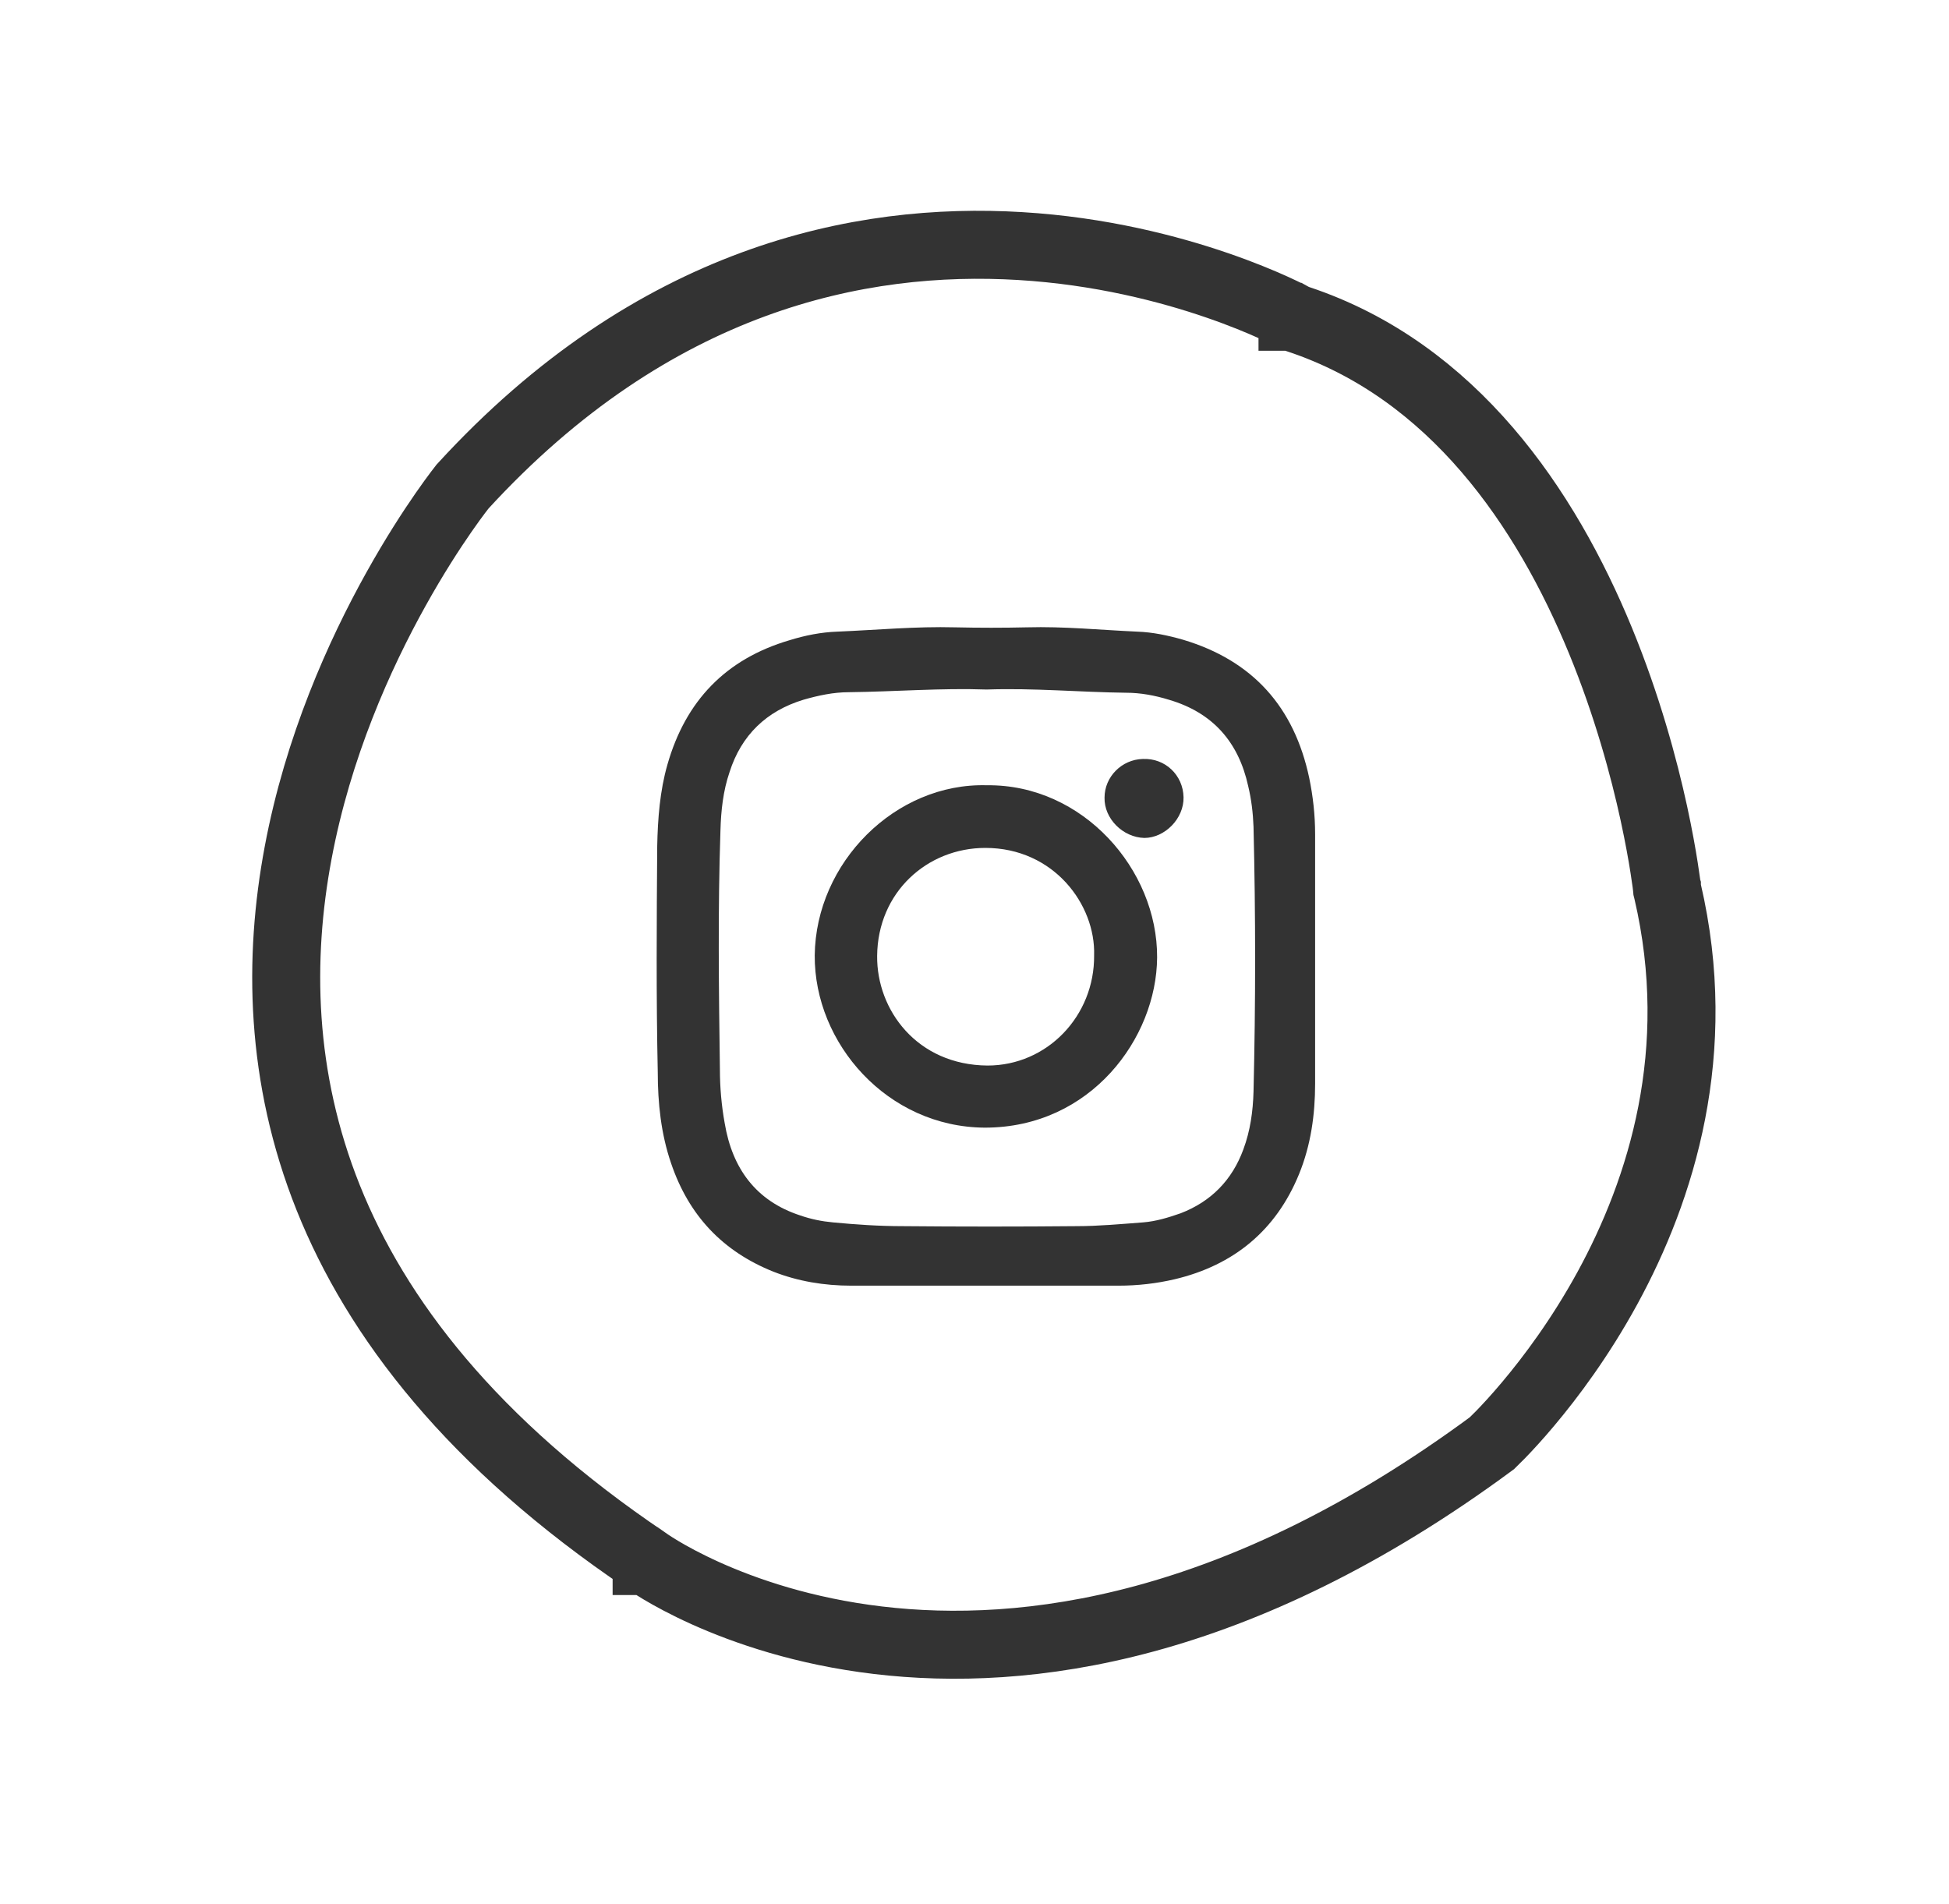 <svg width="43" height="42" viewBox="0 0 43 42" fill="none" xmlns="http://www.w3.org/2000/svg">
<path d="M32.941 31.812C32.929 31.824 32.919 31.833 32.911 31.841C27.311 35.973 22.622 36.57 19.374 36.184C17.736 35.99 16.445 35.542 15.568 35.148C15.13 34.95 14.796 34.767 14.576 34.635C14.466 34.569 14.385 34.517 14.333 34.482C14.307 34.465 14.289 34.452 14.278 34.444L14.268 34.437L14.267 34.437L14.266 34.437L14.266 34.436L14.255 34.428L14.243 34.42C10.42 31.842 8.305 29.08 7.241 26.421C6.176 23.759 6.14 21.14 6.578 18.811C7.016 16.477 7.928 14.447 8.737 12.996C9.14 12.272 9.515 11.696 9.787 11.304C9.923 11.108 10.033 10.959 10.108 10.859C10.146 10.81 10.174 10.773 10.193 10.749L10.206 10.732C14.421 6.13 18.99 5.216 22.506 5.428C24.279 5.534 25.792 5.929 26.861 6.297C27.395 6.481 27.815 6.657 28.1 6.786C28.242 6.85 28.349 6.903 28.42 6.938C28.455 6.956 28.481 6.969 28.497 6.977L28.514 6.986L28.516 6.987L28.516 6.988L28.517 6.988L28.517 6.988L28.575 7.02L28.639 7.041C32.068 8.179 34.112 11.222 35.308 14.126C35.9 15.565 36.269 16.933 36.489 17.944C36.598 18.448 36.671 18.86 36.715 19.144C36.737 19.286 36.753 19.396 36.763 19.469C36.767 19.506 36.771 19.533 36.773 19.551L36.775 19.57L36.776 19.573L36.776 19.574L36.776 19.574L36.78 19.618L36.791 19.662C37.615 23.198 36.654 26.237 35.461 28.42C34.864 29.511 34.214 30.378 33.715 30.971C33.466 31.268 33.255 31.494 33.109 31.645C33.035 31.72 32.979 31.776 32.941 31.812Z" stroke="#333333" stroke-width="1.5"/>
<path d="M21.722 28.362C20.741 28.362 19.76 28.362 18.779 28.362C18.188 28.362 17.609 28.267 17.065 28.054C15.942 27.605 15.197 26.813 14.807 25.665C14.583 25.015 14.512 24.329 14.512 23.655C14.476 21.988 14.488 20.32 14.5 18.664C14.512 18.061 14.559 17.446 14.725 16.867C15.127 15.459 16.013 14.537 17.42 14.123C17.762 14.017 18.117 13.946 18.472 13.934C19.334 13.898 20.209 13.816 21.072 13.839C21.604 13.851 22.136 13.851 22.656 13.839C23.471 13.816 24.287 13.898 25.091 13.934C25.434 13.946 25.765 14.017 26.096 14.111C27.644 14.572 28.554 15.601 28.885 17.162C28.968 17.564 29.015 17.978 29.015 18.404C29.015 20.237 29.015 22.07 29.015 23.903C29.015 24.589 28.921 25.263 28.66 25.902C28.152 27.144 27.218 27.912 25.918 28.22C25.516 28.314 25.103 28.362 24.677 28.362C23.696 28.362 22.715 28.362 21.722 28.362ZM21.769 15.211C20.765 15.175 19.748 15.258 18.732 15.27C18.389 15.27 18.058 15.341 17.727 15.436C16.911 15.684 16.356 16.216 16.096 17.032C15.954 17.446 15.907 17.884 15.895 18.321C15.836 20.083 15.859 21.834 15.883 23.596C15.883 23.986 15.918 24.388 15.989 24.779C16.155 25.772 16.675 26.493 17.656 26.813C17.892 26.895 18.129 26.943 18.377 26.966C18.885 27.014 19.394 27.049 19.902 27.049C21.19 27.061 22.479 27.061 23.755 27.049C24.24 27.049 24.736 27.002 25.221 26.966C25.505 26.943 25.776 26.86 26.048 26.765C26.722 26.505 27.183 26.032 27.431 25.358C27.585 24.944 27.644 24.518 27.656 24.081C27.703 22.129 27.703 20.19 27.656 18.238C27.644 17.931 27.609 17.635 27.538 17.34C27.325 16.37 26.758 15.72 25.788 15.436C25.481 15.341 25.162 15.282 24.843 15.282C23.826 15.27 22.81 15.175 21.769 15.211Z" fill="#333333"/>
<path d="M21.775 17.323C23.89 17.299 25.54 19.182 25.529 21.123C25.517 22.898 24.068 24.876 21.728 24.876C19.578 24.864 17.963 23.017 17.975 21.076C17.998 19.027 19.756 17.264 21.775 17.323ZM24.139 21.076C24.174 19.956 23.248 18.705 21.74 18.705C20.457 18.705 19.364 19.682 19.352 21.088C19.34 22.279 20.231 23.494 21.787 23.506C23.106 23.506 24.151 22.41 24.139 21.076Z" fill="#333333"/>
<path d="M26.112 17.585C26.124 18.058 25.697 18.485 25.247 18.485C24.773 18.473 24.358 18.058 24.369 17.596C24.369 17.135 24.75 16.754 25.212 16.743C25.708 16.72 26.101 17.1 26.112 17.585Z" fill="#333333"/>
</svg>
